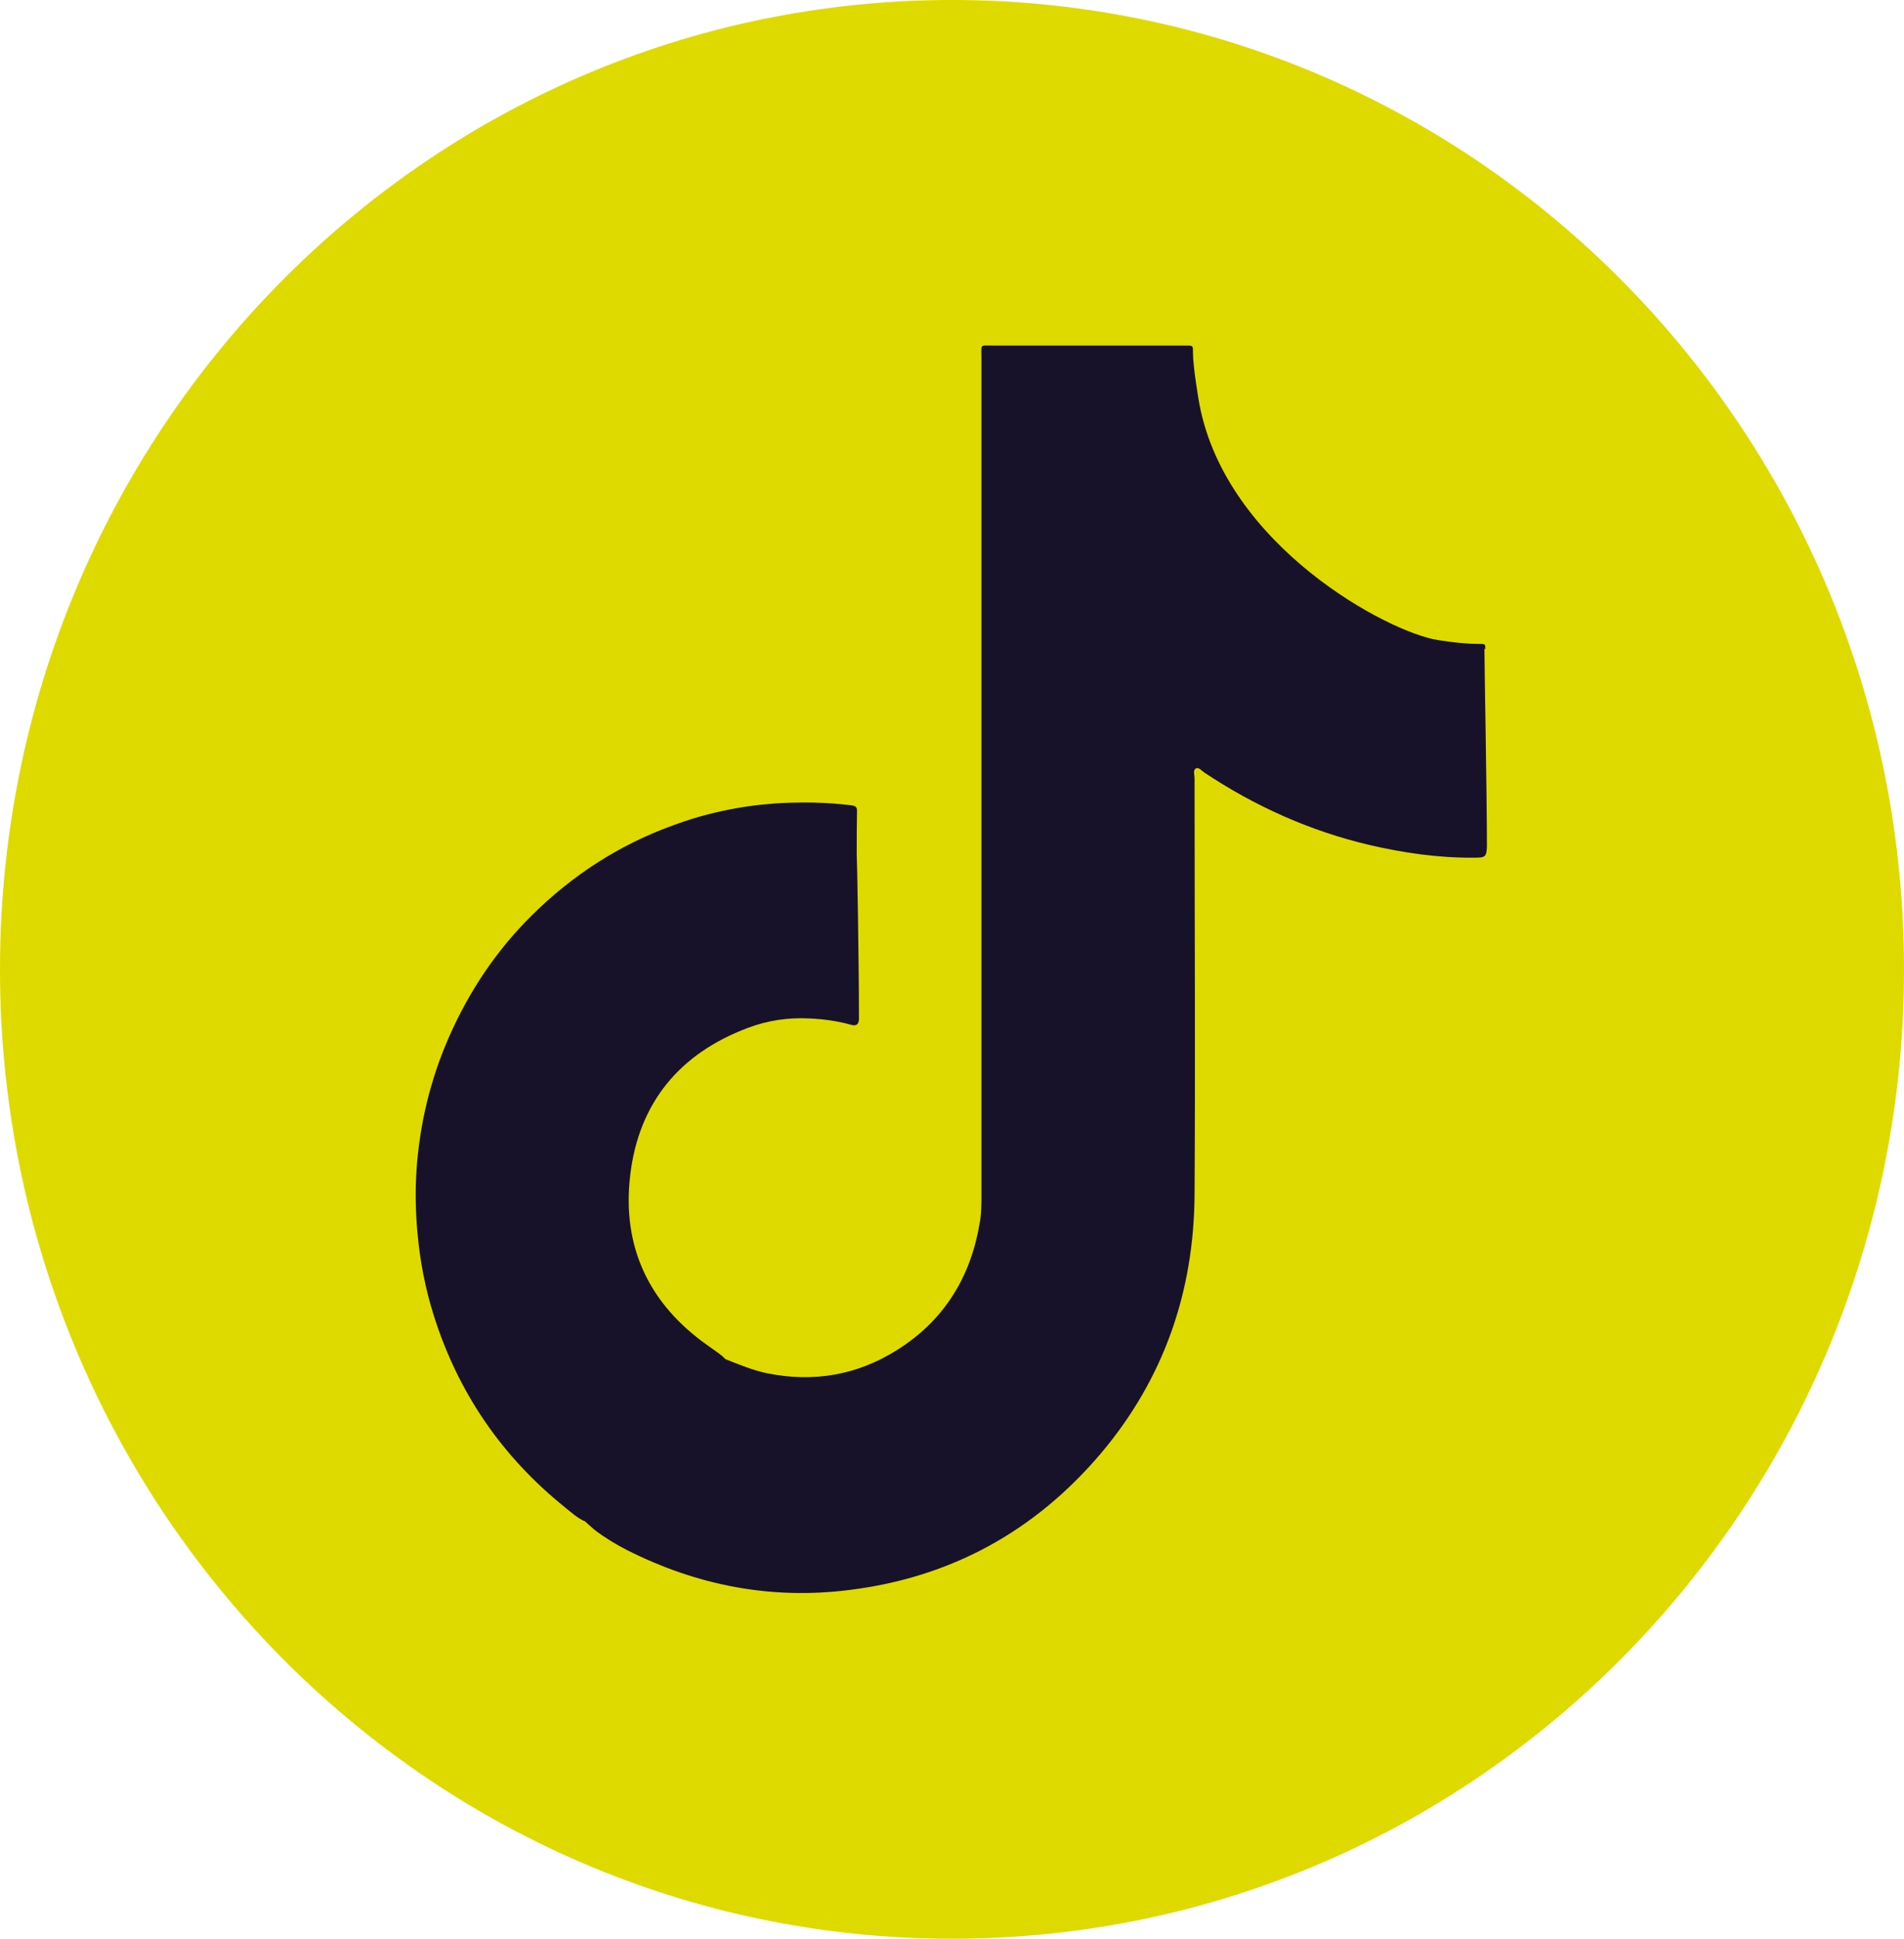 <svg width="56" height="57" viewBox="0 0 56 57" fill="none" xmlns="http://www.w3.org/2000/svg"><g clip-path="url(#clip0_922_1356)"><path d="M28 57C43.464 57 56 44.24 56 28.5C56 12.76 43.464 0 28 0C12.536 0 0 12.76 0 28.5C0 44.24 12.536 57 28 57Z" fill="#DEDA00"/><path d="M43.687 19.1C43.687 18.931 43.687 18.931 43.511 18.931C43.106 18.931 42.7 18.884 42.295 18.819C40.83 18.594 36.083 16.061 35.281 11.905C35.263 11.82 35.087 10.798 35.087 10.357C35.087 10.16 35.087 10.16 34.894 10.16C34.848 10.16 34.802 10.16 34.765 10.16C32.903 10.16 31.051 10.16 29.189 10.16C28.811 10.16 28.866 10.113 28.866 10.498C28.866 18.706 28.866 26.905 28.866 35.114C28.866 35.423 28.866 35.724 28.802 36.024C28.525 37.609 27.724 38.857 26.369 39.701C25.198 40.433 23.926 40.649 22.571 40.377C22.147 40.292 21.751 40.123 21.346 39.964C21.309 39.936 21.281 39.908 21.244 39.87C21.106 39.758 20.959 39.664 20.82 39.561C19.097 38.35 18.286 36.662 18.535 34.56C18.783 32.422 19.991 30.977 21.982 30.226C22.571 30.001 23.198 29.907 23.834 29.945C24.24 29.964 24.645 30.02 25.041 30.133C25.18 30.17 25.253 30.123 25.263 29.973C25.263 29.917 25.263 29.87 25.263 29.814C25.263 28.341 25.207 25.123 25.198 25.114C25.198 24.691 25.198 24.269 25.207 23.838C25.207 23.716 25.152 23.697 25.051 23.678C24.304 23.584 23.548 23.575 22.793 23.622C21.751 23.697 20.737 23.913 19.76 24.279C18.194 24.851 16.82 25.742 15.631 26.924C14.608 27.937 13.816 29.119 13.226 30.442C12.664 31.709 12.341 33.041 12.249 34.42C12.212 35.02 12.221 35.62 12.277 36.23C12.35 37.065 12.507 37.881 12.756 38.669C13.475 40.958 14.774 42.835 16.617 44.317C16.802 44.467 16.986 44.636 17.207 44.73C17.299 44.814 17.392 44.898 17.493 44.983C17.788 45.208 18.111 45.405 18.442 45.574C20.507 46.615 22.682 47.037 24.977 46.747C27.954 46.381 30.433 45.03 32.387 42.722C34.221 40.546 35.115 37.994 35.134 35.133C35.161 31.043 35.134 26.962 35.134 22.872C35.134 22.778 35.078 22.637 35.18 22.59C35.263 22.552 35.346 22.665 35.419 22.712C36.912 23.706 38.525 24.429 40.267 24.841C41.281 25.076 42.304 25.226 43.355 25.217C43.687 25.217 43.724 25.198 43.733 24.87C43.733 23.416 43.659 19.447 43.659 19.063L43.687 19.1Z" fill="#171229"/></g><defs><clipPath id="clip0_922_1356"><rect width="56" height="57" fill="white"/></clipPath></defs></svg>